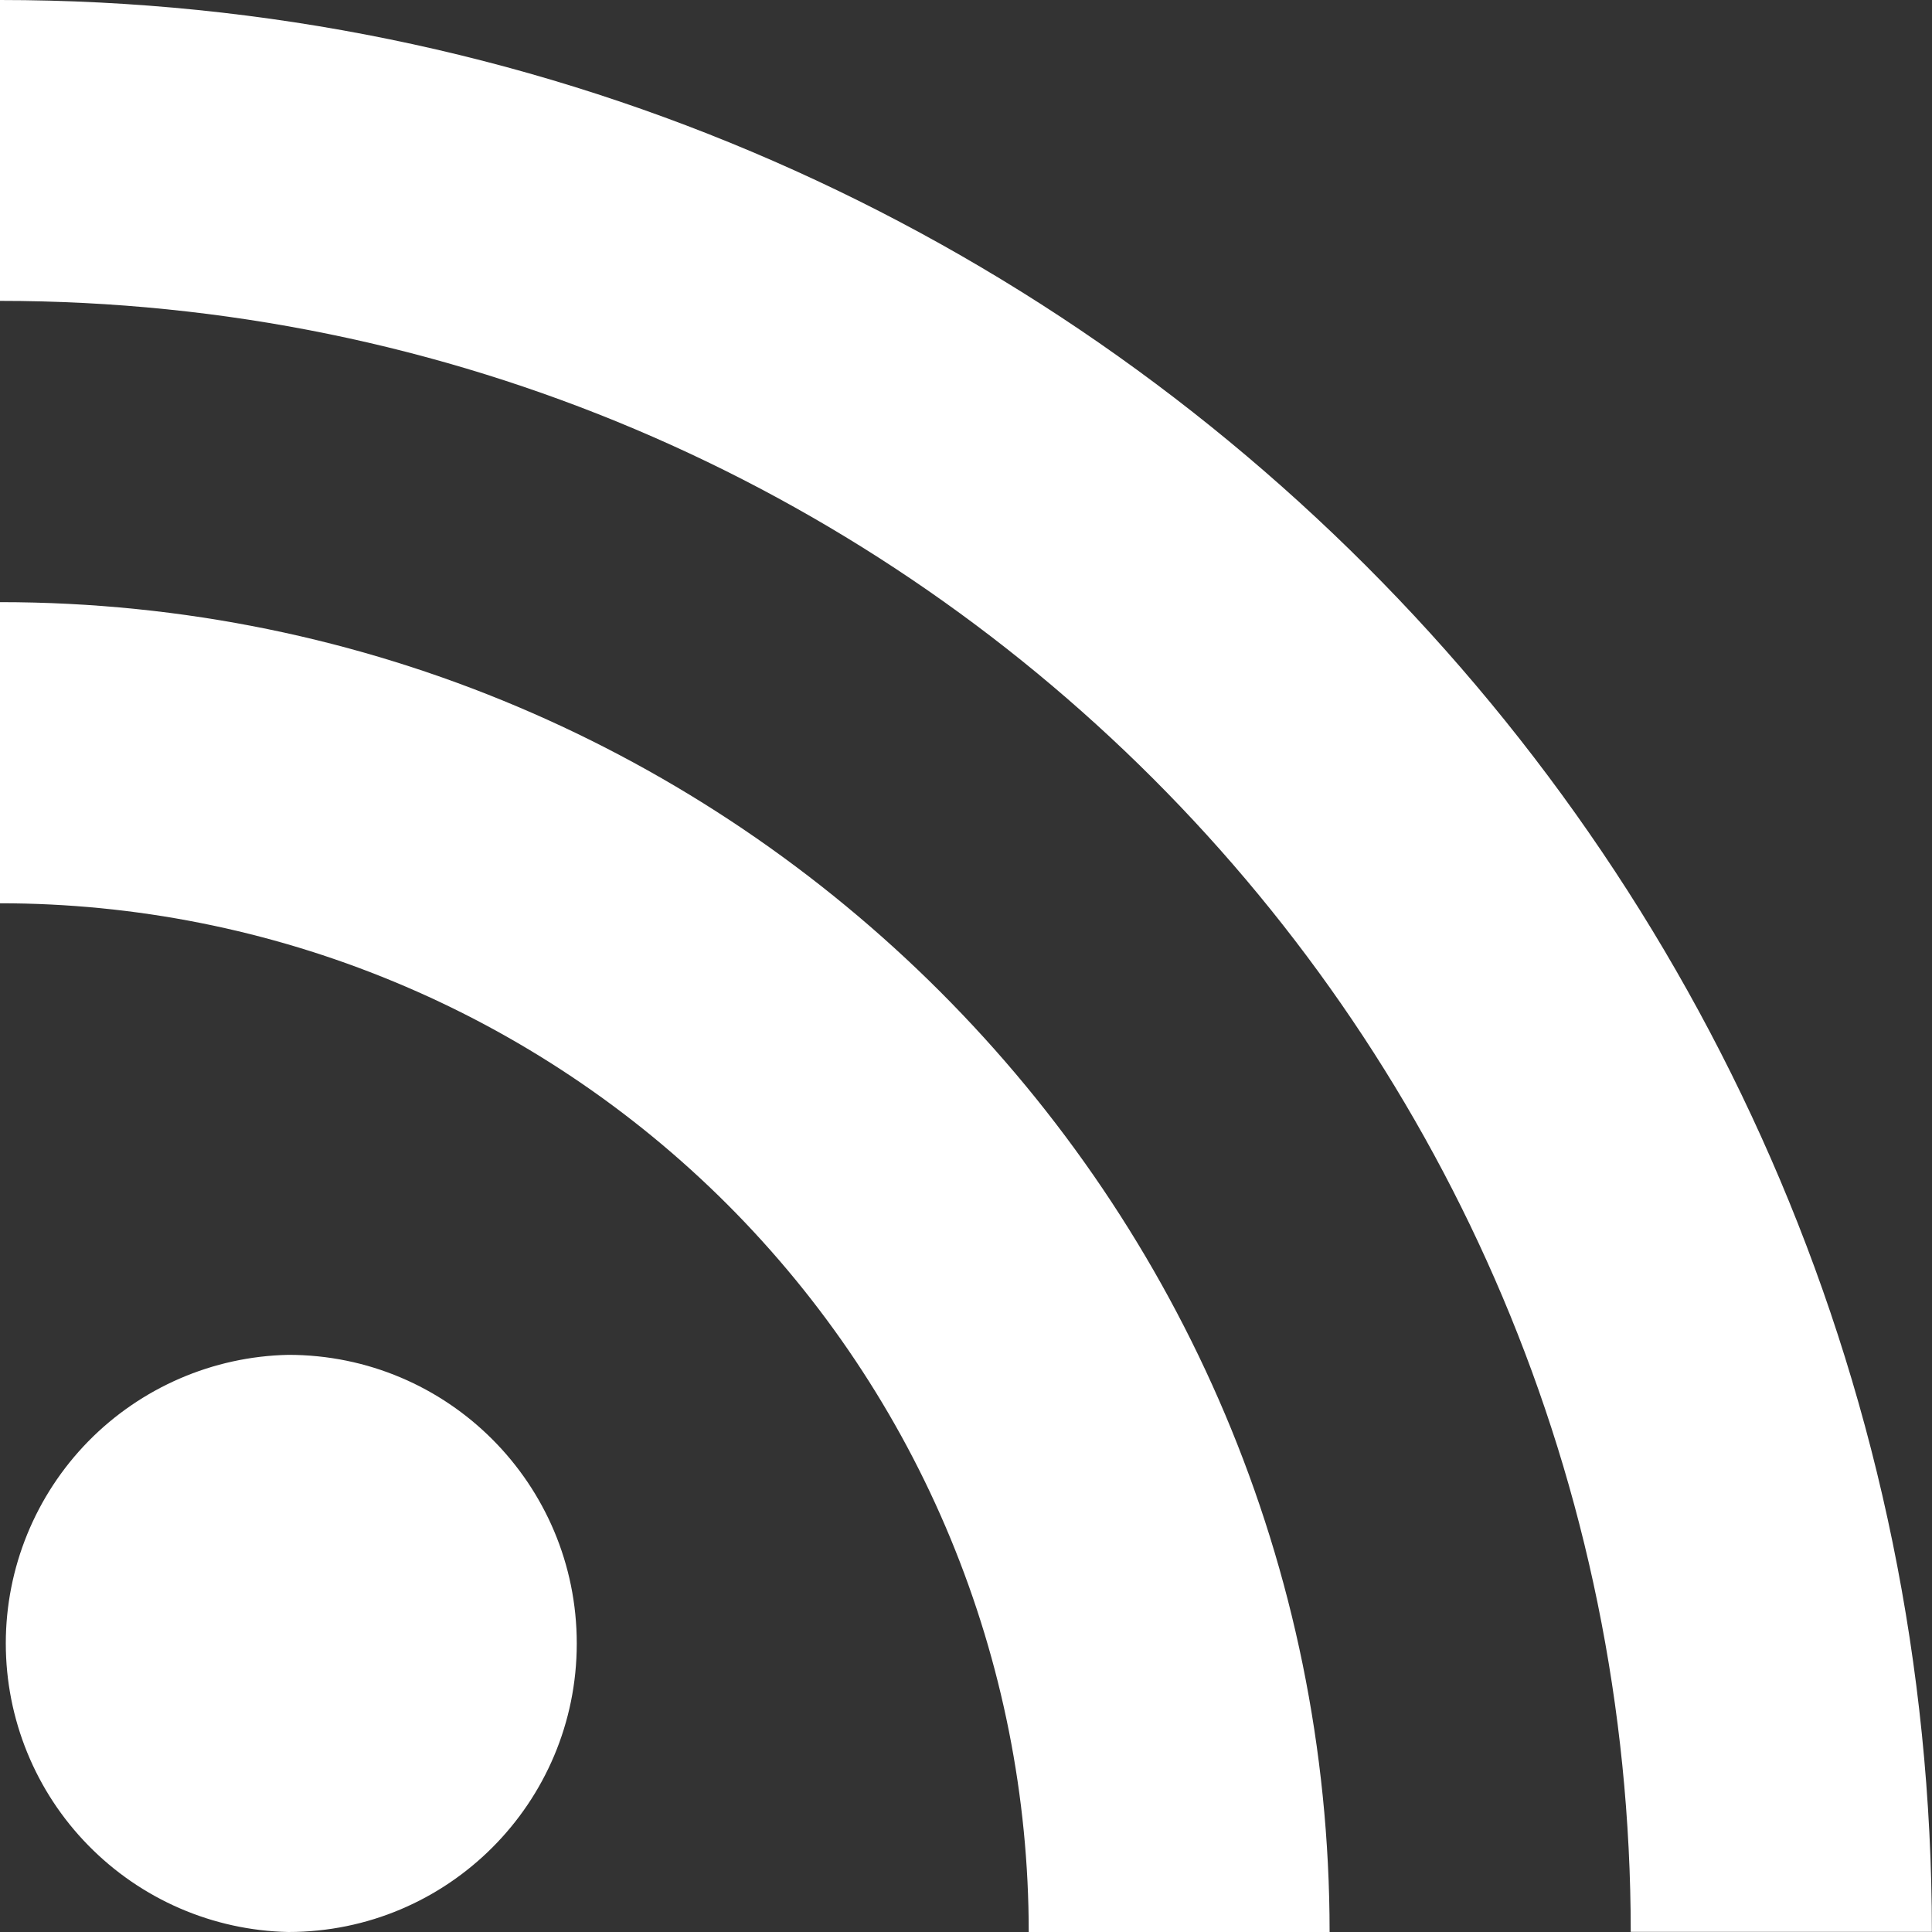 <svg width="15" height="15" viewBox="0 0 15 15" fill="none" xmlns="http://www.w3.org/2000/svg">
<rect x="0" y="0" width="15" height="15" fill="#333333" stroke="none"/>
<path d="M0 0V2.336C6.993 2.336 12.661 8.006 12.661 14.999H14.999C14.999 6.715 8.284 0 0 0ZM0 4.675V7.013C1.049 7.013 2.087 7.219 3.057 7.621C4.026 8.022 4.906 8.61 5.648 9.352C6.389 10.094 6.978 10.974 7.379 11.943C7.78 12.912 7.987 13.951 7.987 15H10.323C10.323 9.298 5.701 4.675 0 4.675ZM2.239 10.519C1.653 10.531 1.095 10.773 0.685 11.191C0.275 11.61 0.045 12.173 0.045 12.759C0.045 13.346 0.275 13.909 0.685 14.327C1.095 14.746 1.653 14.988 2.239 15C3.477 15 4.478 13.997 4.478 12.76C4.478 11.522 3.477 10.519 2.239 10.519Z" fill="white"/>
</svg>
